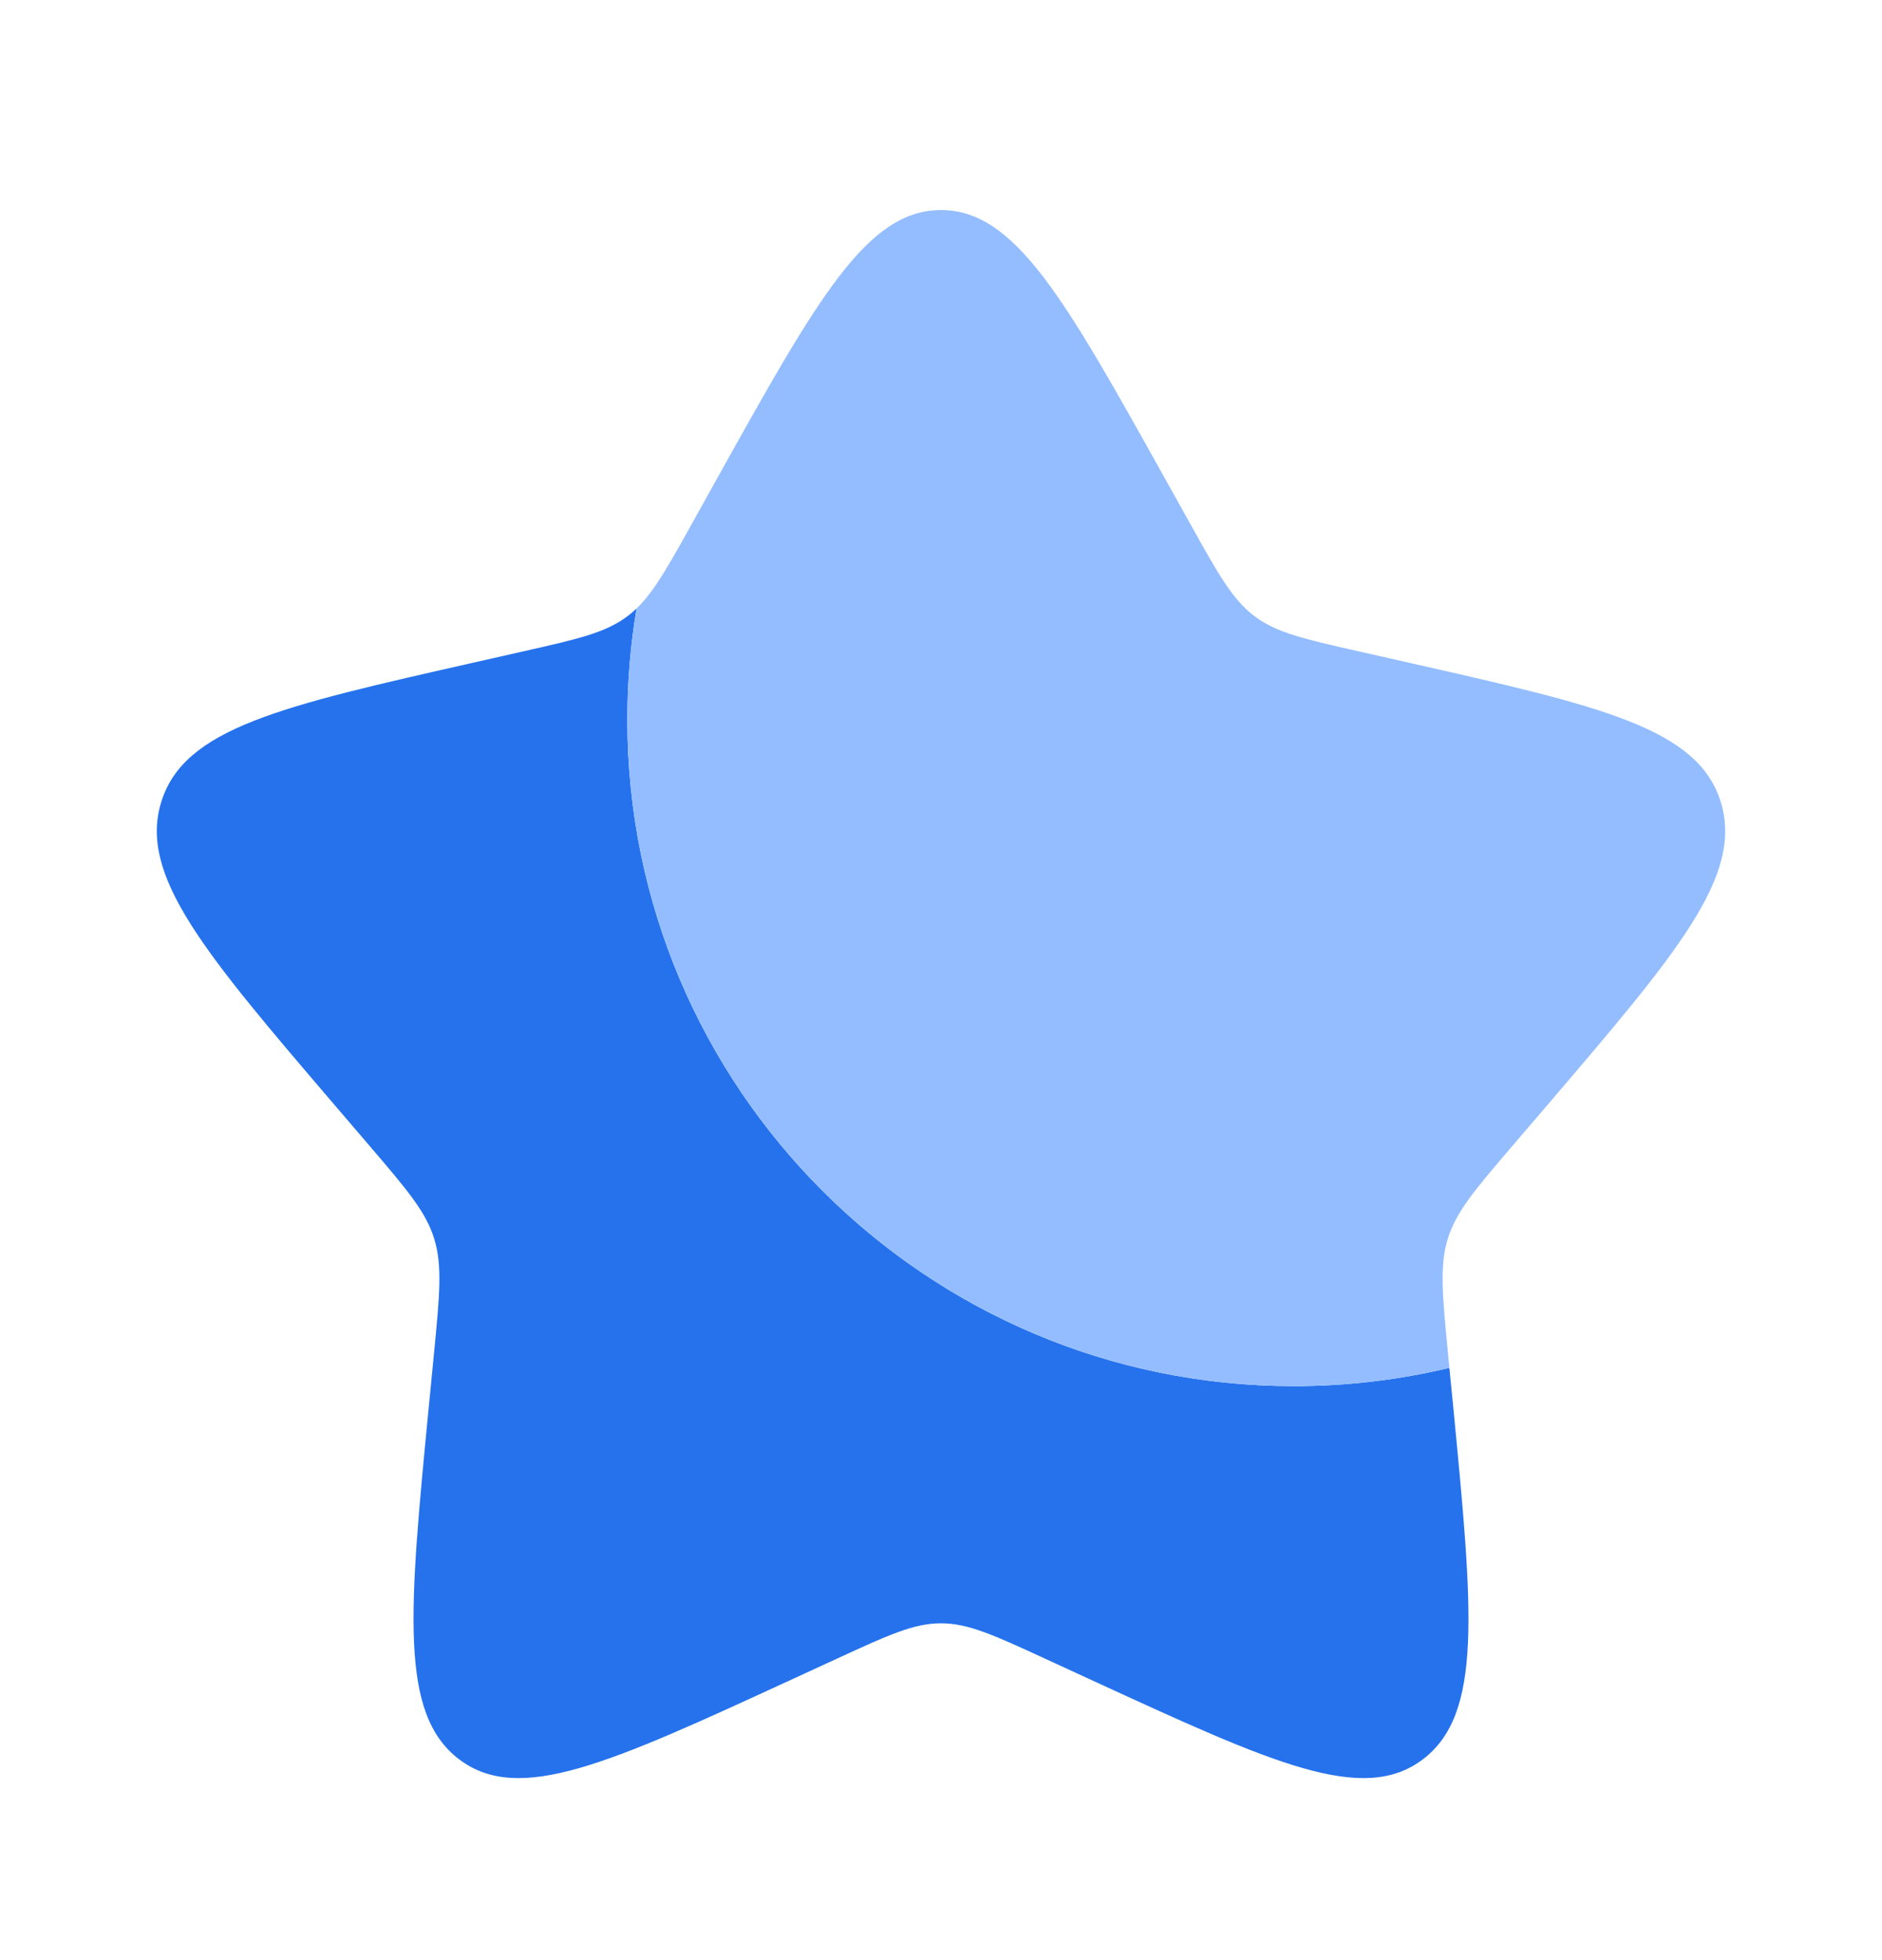 <svg width="24" height="25" viewBox="0 0 24 25" fill="none" xmlns="http://www.w3.org/2000/svg">
<path d="M18.483 17.446C17.847 17.598 17.183 17.679 16.5 17.679C11.806 17.679 8 13.873 8 9.179C8 8.695 8.04 8.221 8.118 7.76C8.082 7.795 8.044 7.827 8.005 7.857C7.724 8.07 7.375 8.149 6.676 8.307L6.04 8.451C3.58 9.007 2.35 9.286 2.057 10.226C1.765 11.167 2.603 12.148 4.28 14.109L4.714 14.616C5.19 15.173 5.429 15.452 5.536 15.796C5.643 16.141 5.607 16.513 5.535 17.256L5.469 17.933C5.216 20.549 5.089 21.858 5.855 22.439C6.621 23.02 7.773 22.49 10.076 21.43L10.671 21.156C11.326 20.854 11.653 20.704 12 20.704C12.347 20.704 12.674 20.854 13.329 21.156L13.924 21.43C16.227 22.49 17.379 23.02 18.145 22.439C18.911 21.858 18.784 20.549 18.531 17.933L18.483 17.446Z" fill="#2672ED"/>
<path d="M9.153 6.087L8.826 6.675C8.466 7.321 8.286 7.644 8.005 7.857C8.044 7.827 8.082 7.795 8.118 7.76C8.04 8.221 8 8.695 8 9.179C8 13.873 11.806 17.679 16.5 17.679C17.183 17.679 17.847 17.598 18.483 17.446L18.465 17.256C18.393 16.513 18.357 16.141 18.464 15.796C18.571 15.452 18.81 15.173 19.286 14.616L19.72 14.109C21.397 12.148 22.235 11.167 21.943 10.226C21.65 9.286 20.42 9.007 17.961 8.451L17.324 8.307C16.625 8.149 16.276 8.07 15.995 7.857C15.715 7.644 15.535 7.321 15.175 6.675L14.847 6.087C13.58 3.815 12.947 2.679 12 2.679C11.053 2.679 10.42 3.815 9.153 6.087Z" fill="#94BDFF"/>
</svg>
